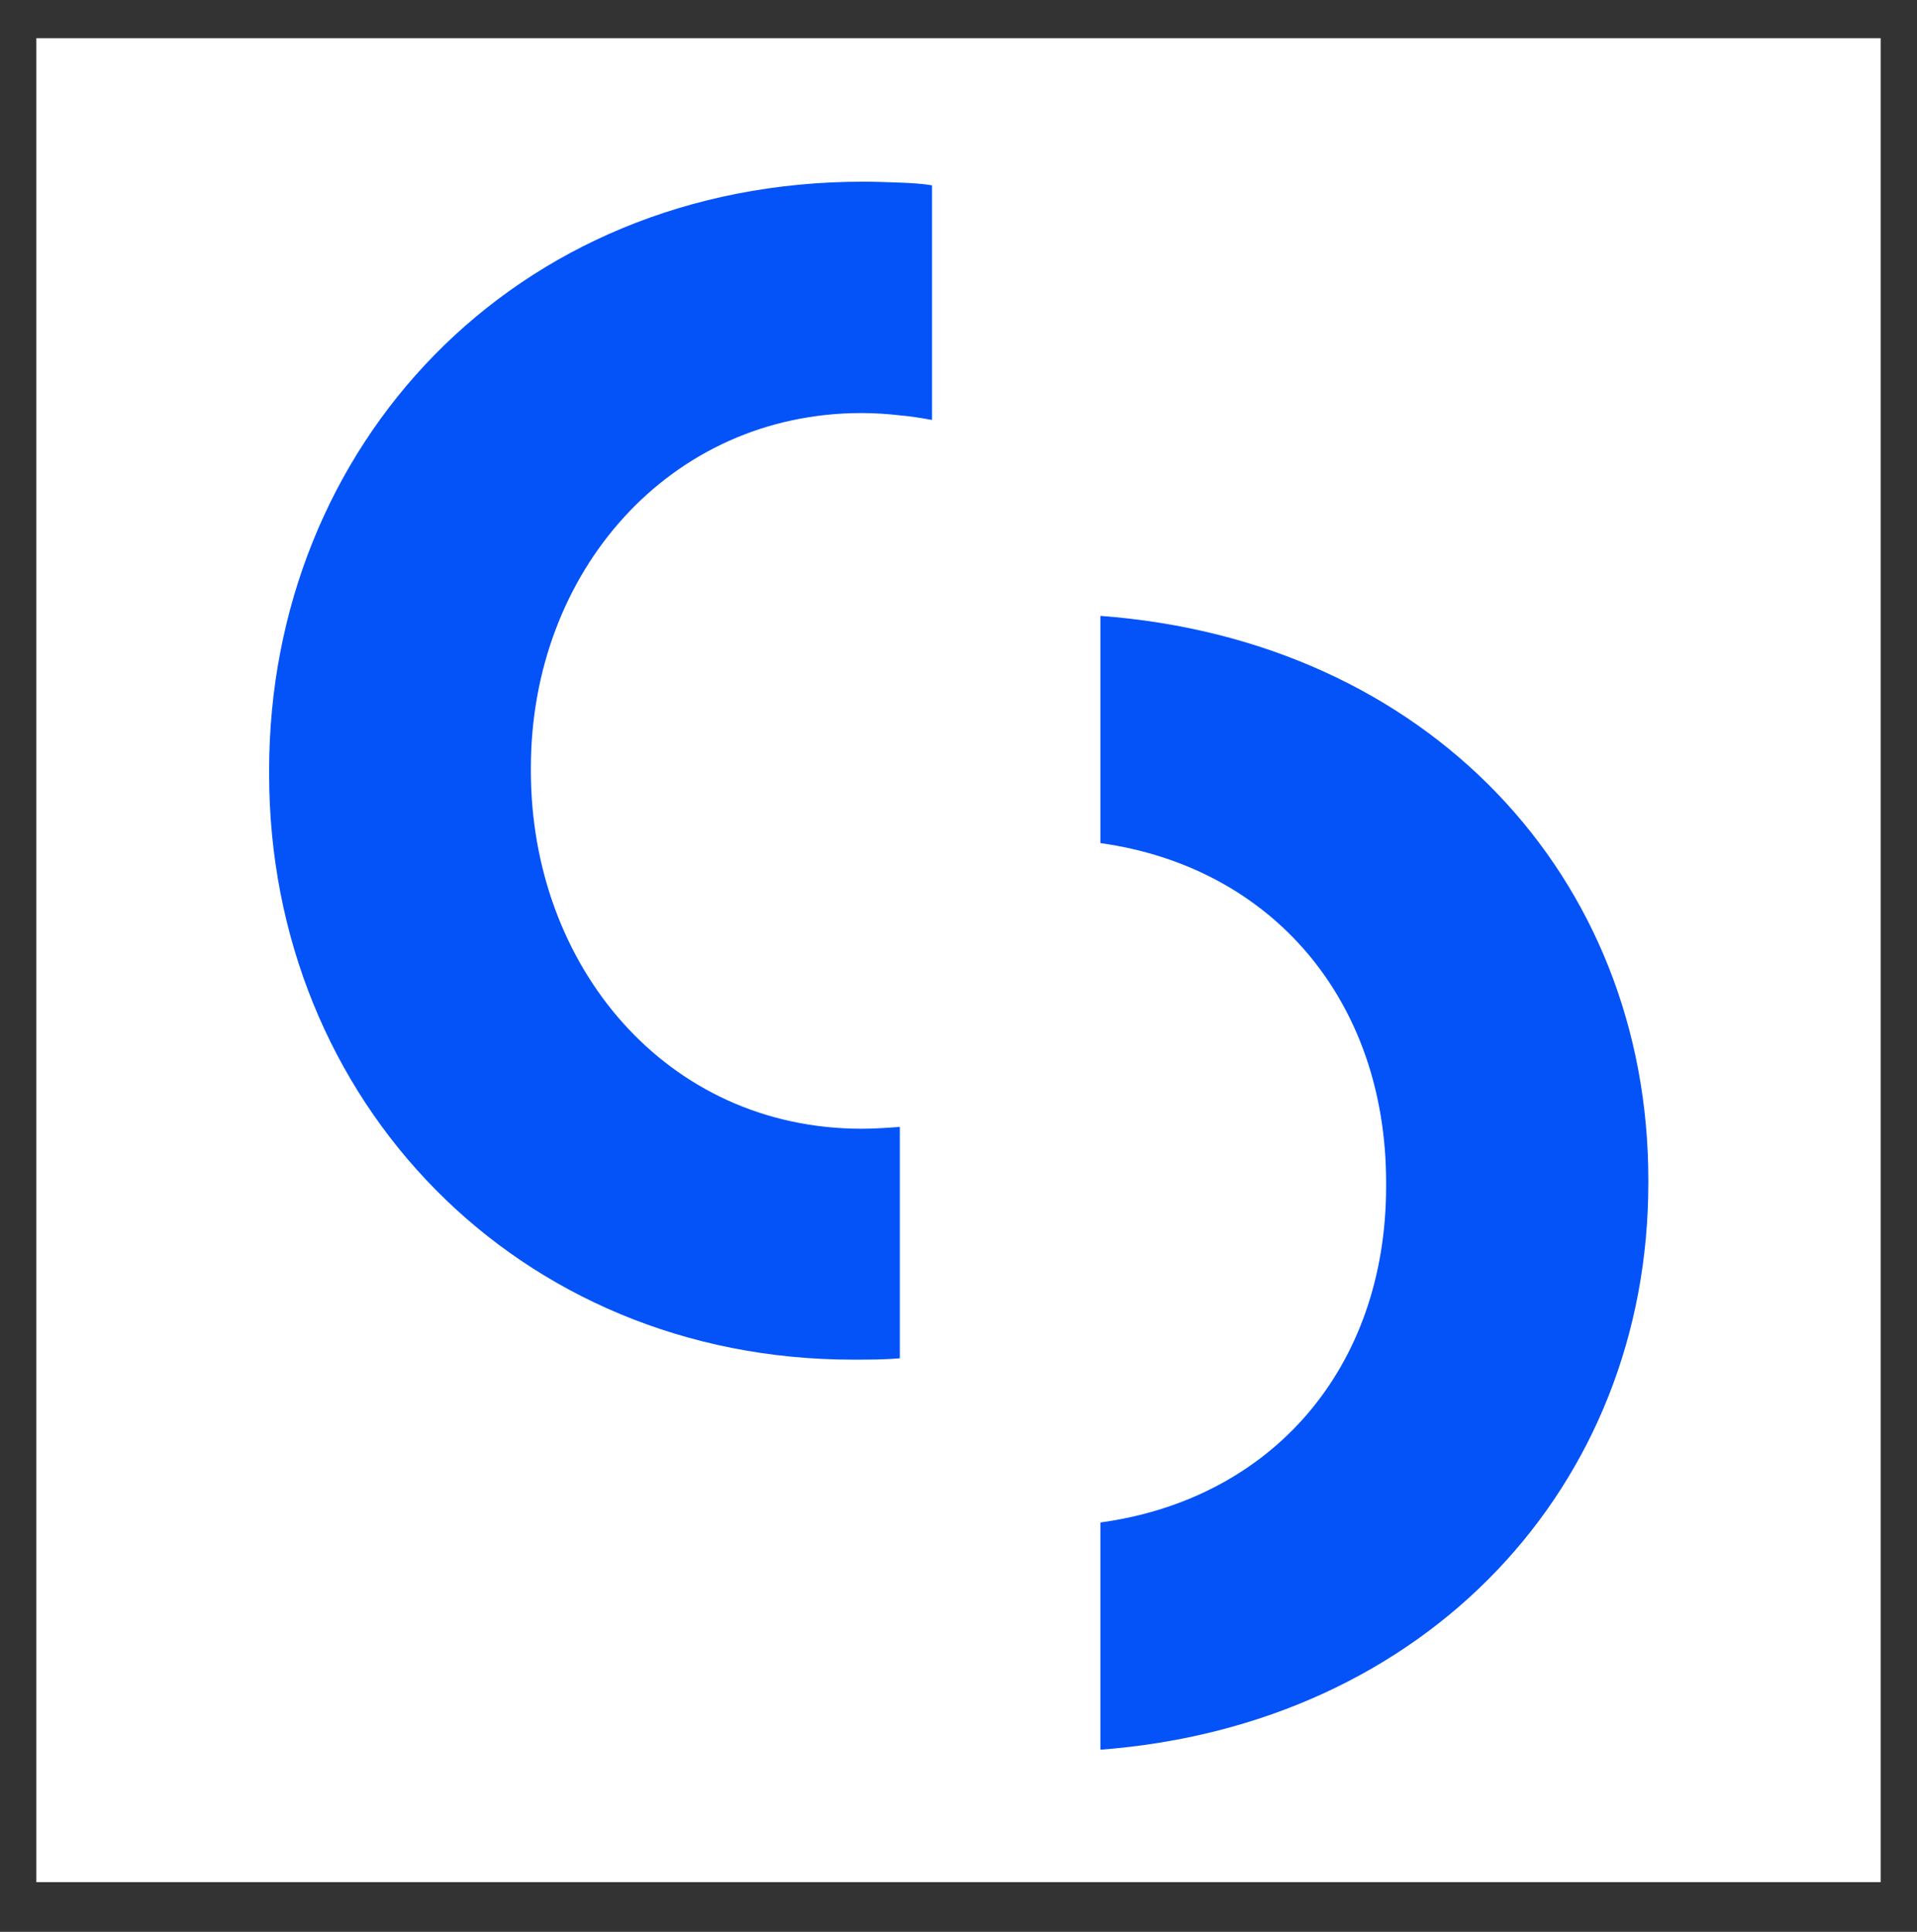 <?xml version="1.0" encoding="utf-8"?>
<!-- Generator: Adobe Illustrator 27.6.1, SVG Export Plug-In . SVG Version: 6.00 Build 0)  -->
<svg version="1.1" id="Layer_1" xmlns="http://www.w3.org/2000/svg" xmlns:xlink="http://www.w3.org/1999/xlink" x="0px" y="0px"
	 viewBox="0 0 41.67 42" style="enable-background:new 0 0 41.67 42;" xml:space="preserve">
<rect x="0" y="0" width="41.67" height="42" fill="#333333" stroke="none"/>
<style type="text/css">
	.st0{fill:#FFFFFF;}
	.st1{fill:#0453F8;}
</style>
<g>
	<g>
		<path class="st0" d="M40.88,0.83H0.79v40.09h40.09V0.83z"/>
		<path class="st1" d="M19.56,3.97c-0.27-0.01-0.54-0.02-0.8-0.02c-7.61,0-12.91,5.76-12.91,12.8v0.08
			c0,7.11,5.41,12.73,12.69,12.73c0.35,0,0.69,0,1.02-0.03v-5.03c-0.27,0.02-0.55,0.04-0.83,0.04c-4.25,0-7.19-3.54-7.19-7.78v-0.07
			c0-4.25,3.01-7.71,7.19-7.71c0.28,0,0.57,0.02,0.83,0.05c0.24,0.02,0.47,0.06,0.7,0.1v-5.1C20.03,3.99,19.8,3.98,19.56,3.97
			L19.56,3.97z"/>
		<path class="st1" d="M23.92,13.38v4.95c3.73,0.52,6.21,3.42,6.21,7.38v0.08c0,3.95-2.48,6.8-6.21,7.31v4.94
			c7.1-0.54,11.91-5.74,11.91-12.32v-0.07c0-6.59-4.8-11.73-11.91-12.26V13.38z"/>
	</g>
</g>
</svg>
